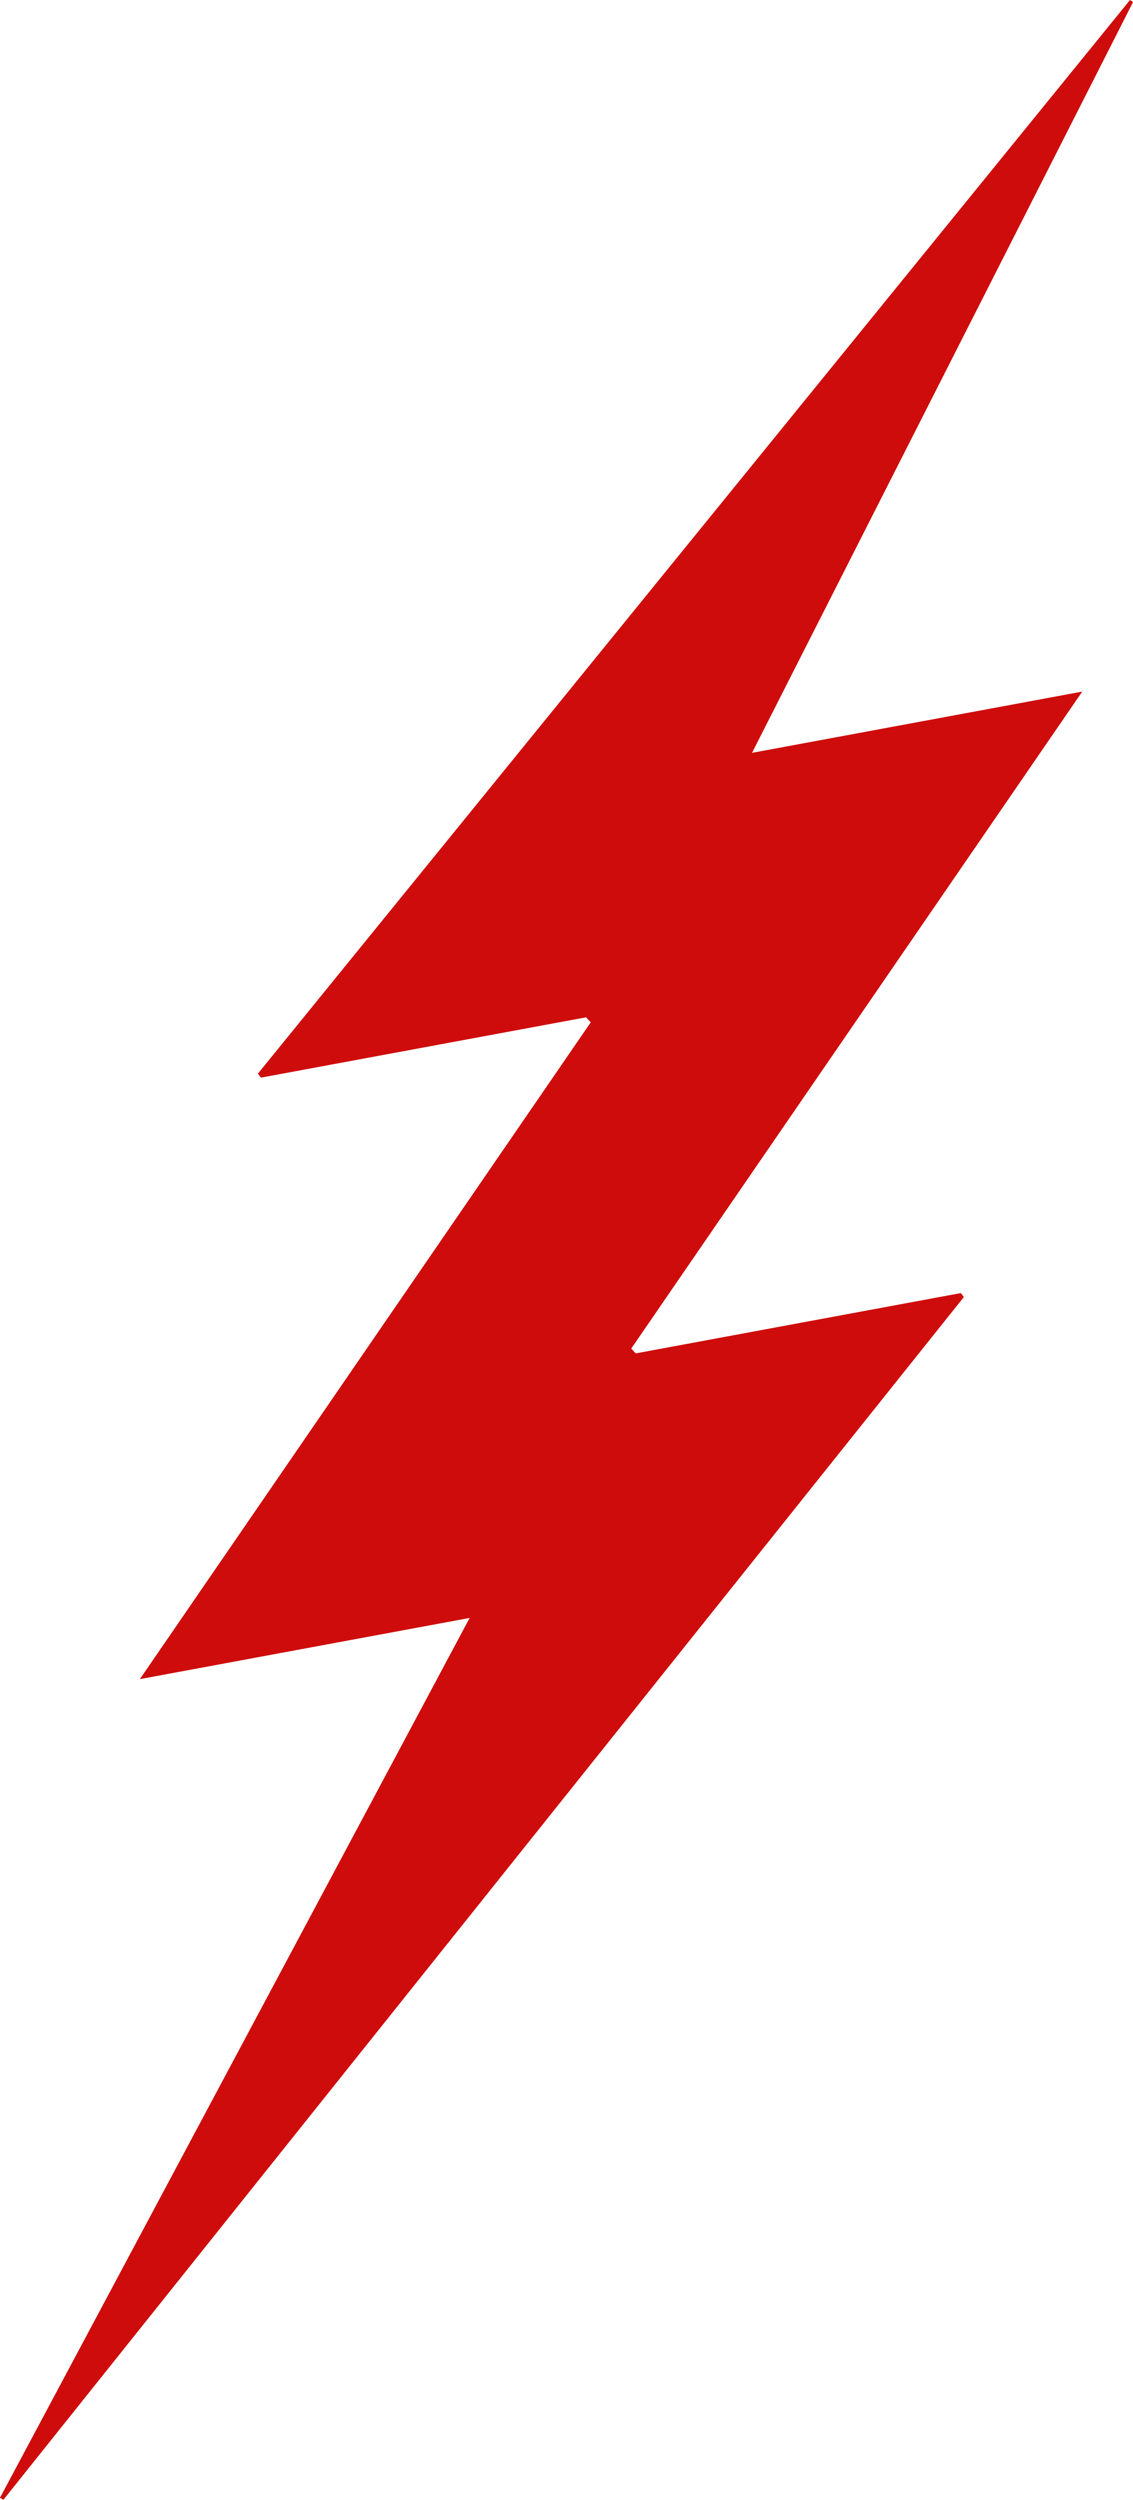 <?xml version="1.0" encoding="UTF-8"?> <svg xmlns="http://www.w3.org/2000/svg" id="Layer_2" data-name="Layer 2" viewBox="0 0 181.32 399.82"> <defs> <style> .cls-1 { fill: #cf0c0c; } </style> </defs> <g id="Layer_1-2" data-name="Layer 1"> <path class="cls-1" d="M181.32,.34c-20.24,39.86-40.48,79.73-60.97,120.07,17.88-3.32,35.31-6.55,52.85-9.8-24.18,35.2-48.18,70.14-72.18,105.08,.24,.26,.48,.51,.72,.77,17.34-3.22,34.69-6.43,52.03-9.65,.16,.21,.32,.43,.48,.64C103.02,271.57,51.78,335.7,.54,399.82c-.18-.11-.36-.22-.54-.33,24.97-46.75,49.94-93.49,75.16-140.72-17.86,3.31-35.29,6.55-52.78,9.79,24.16-35.17,48.16-70.11,72.16-105.05-.25-.27-.51-.53-.76-.8-17.34,3.22-34.68,6.43-52.03,9.65-.16-.22-.32-.43-.47-.65C87.8,114.48,134.32,57.24,180.84,0c.16,.11,.32,.22,.48,.34Z"></path> </g> </svg> 
